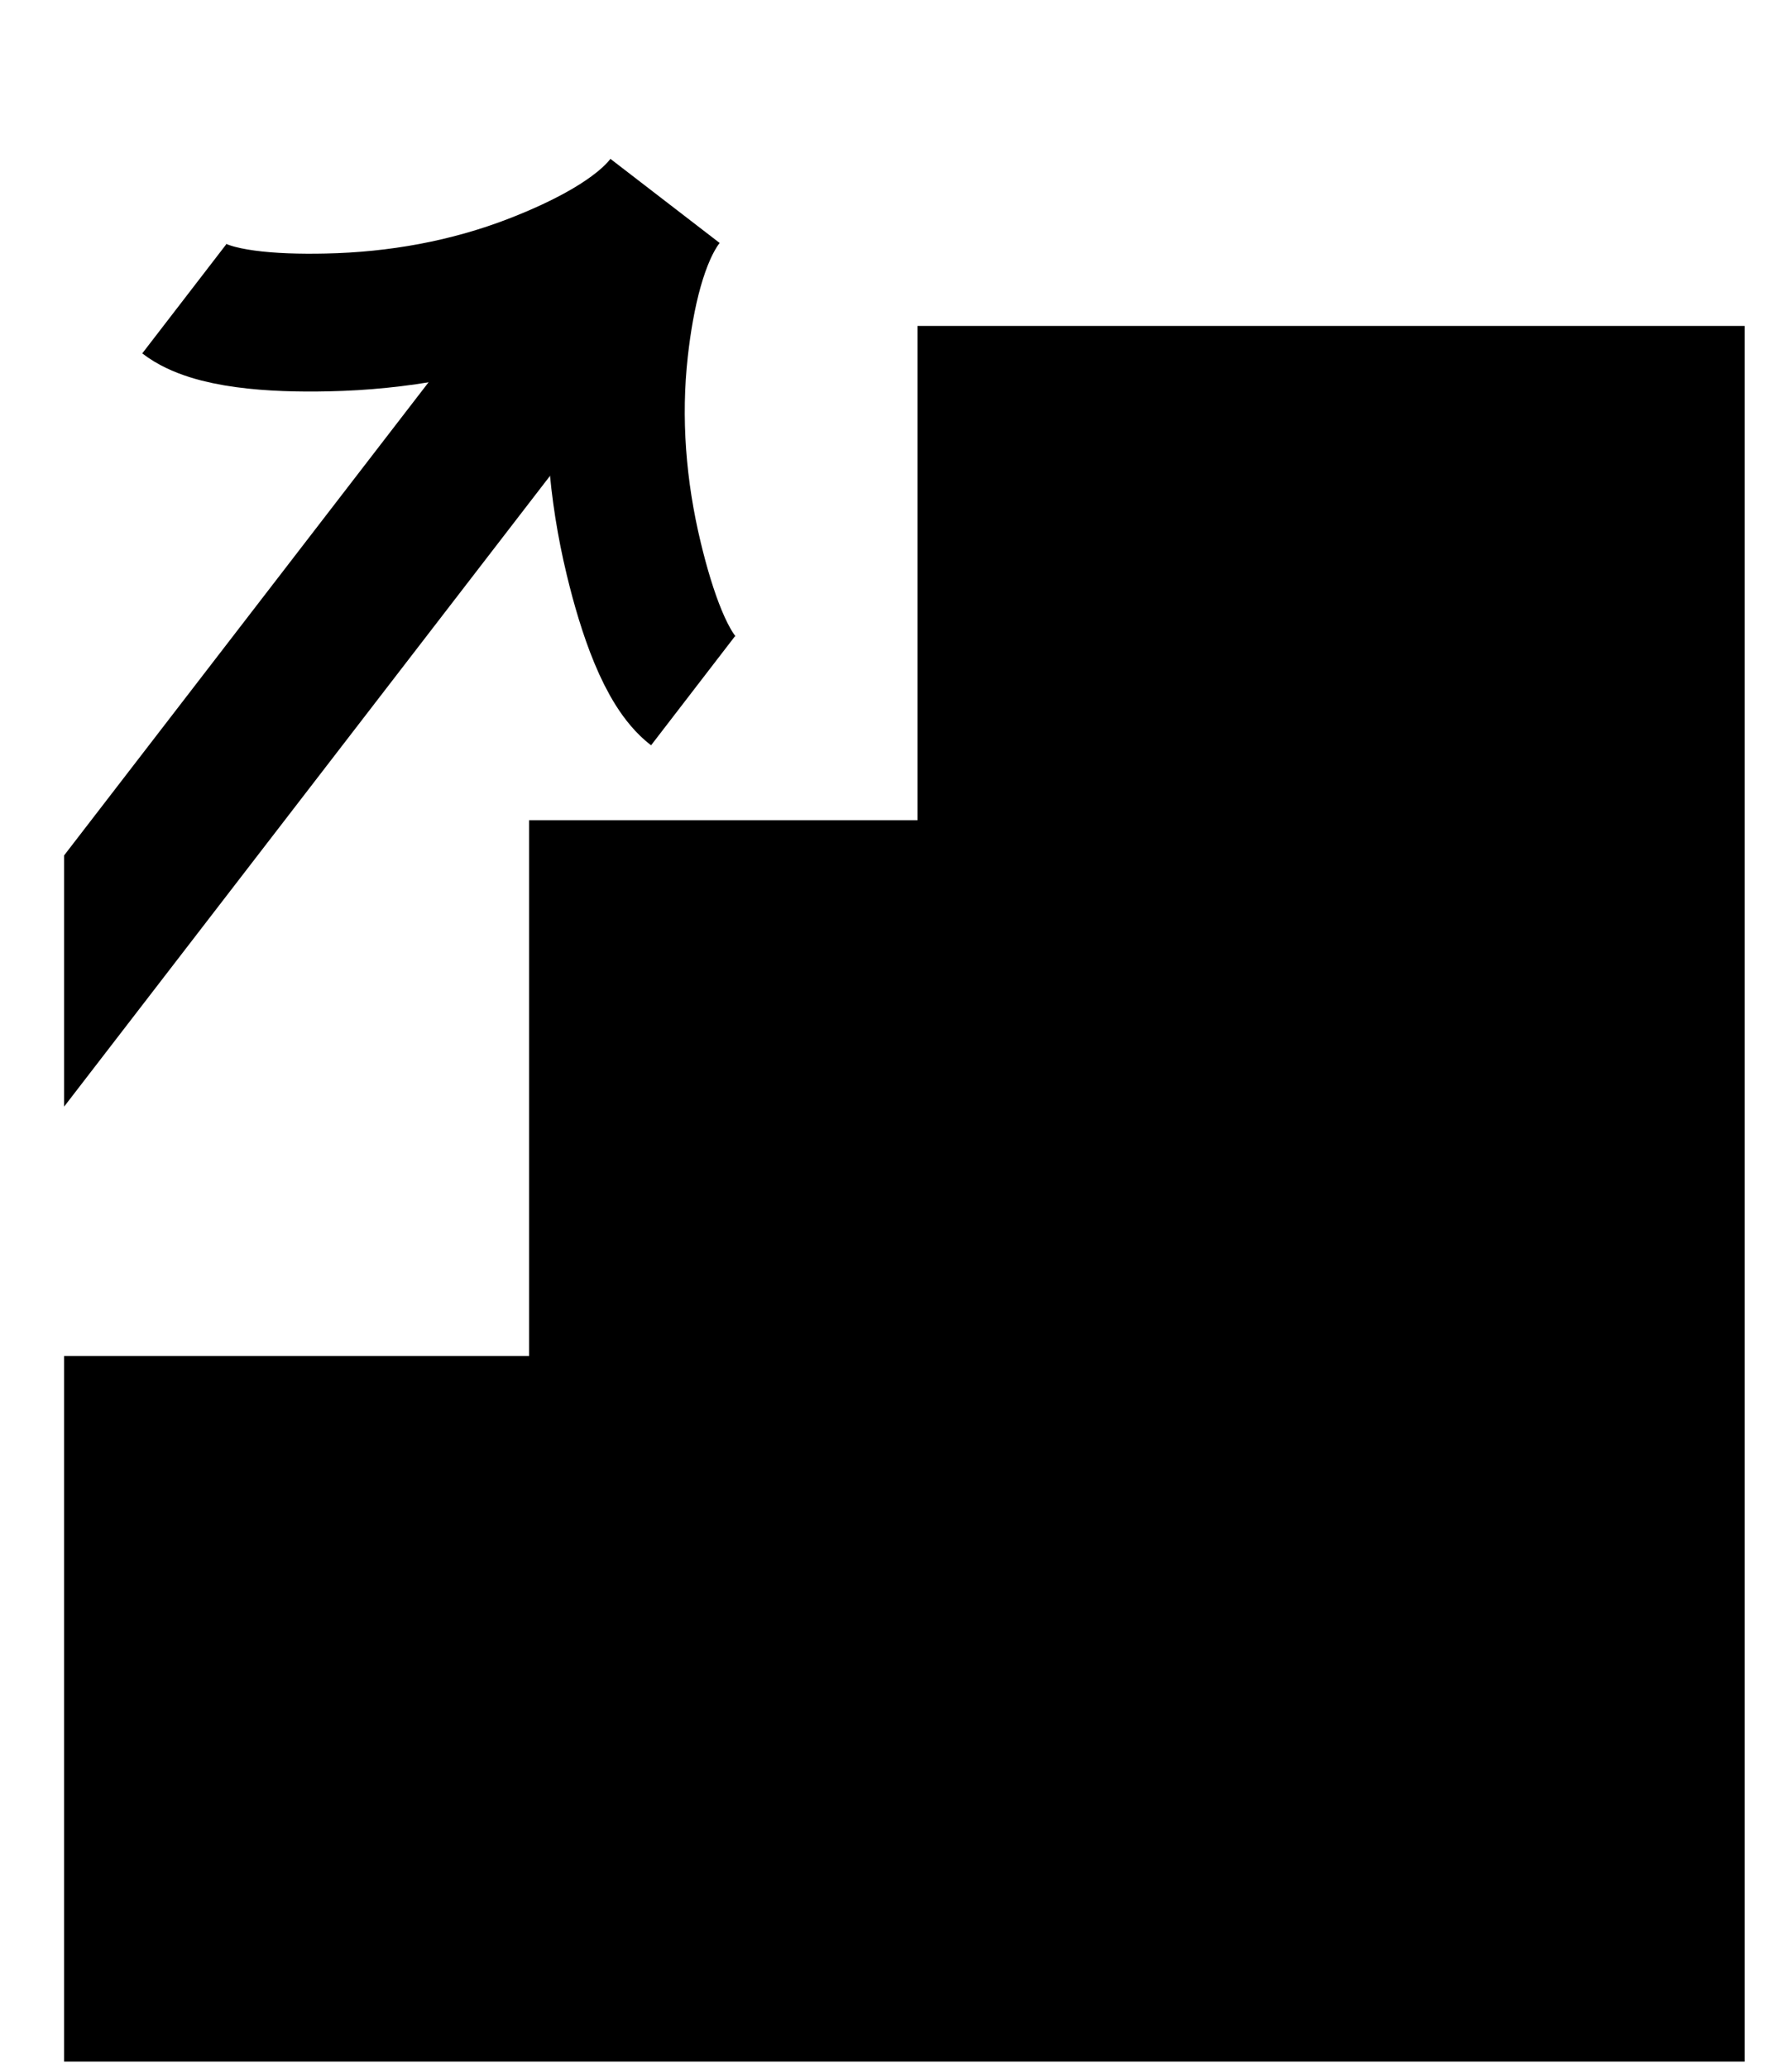 <svg width="26" height="30" viewBox="0 0 26 30" fill="none" xmlns="http://www.w3.org/2000/svg">
<path fill-rule="evenodd" clip-rule="evenodd" d="M25.312 4.729H13.312V11.901H25.312V4.729ZM7.677 11.901H25.312V19.673V22.14V29.912H0.93V19.673H7.677V11.901Z" fill="#000000"/>
<path d="M2.674 4.335C3.065 4.636 3.951 4.696 4.746 4.678C5.77 4.657 6.79 4.475 7.748 4.103C8.466 3.824 9.257 3.424 9.649 2.915C9.257 3.424 9.072 4.292 8.986 5.057C8.871 6.078 8.955 7.111 9.195 8.106C9.381 8.879 9.666 9.721 10.056 10.021" stroke="black" stroke-width="2"/>
<path fill-rule="evenodd" clip-rule="evenodd" d="M0.93 16.056L9.967 4.325L8.205 2.967L0.93 12.411V16.056Z" fill="black"/>
</svg>
